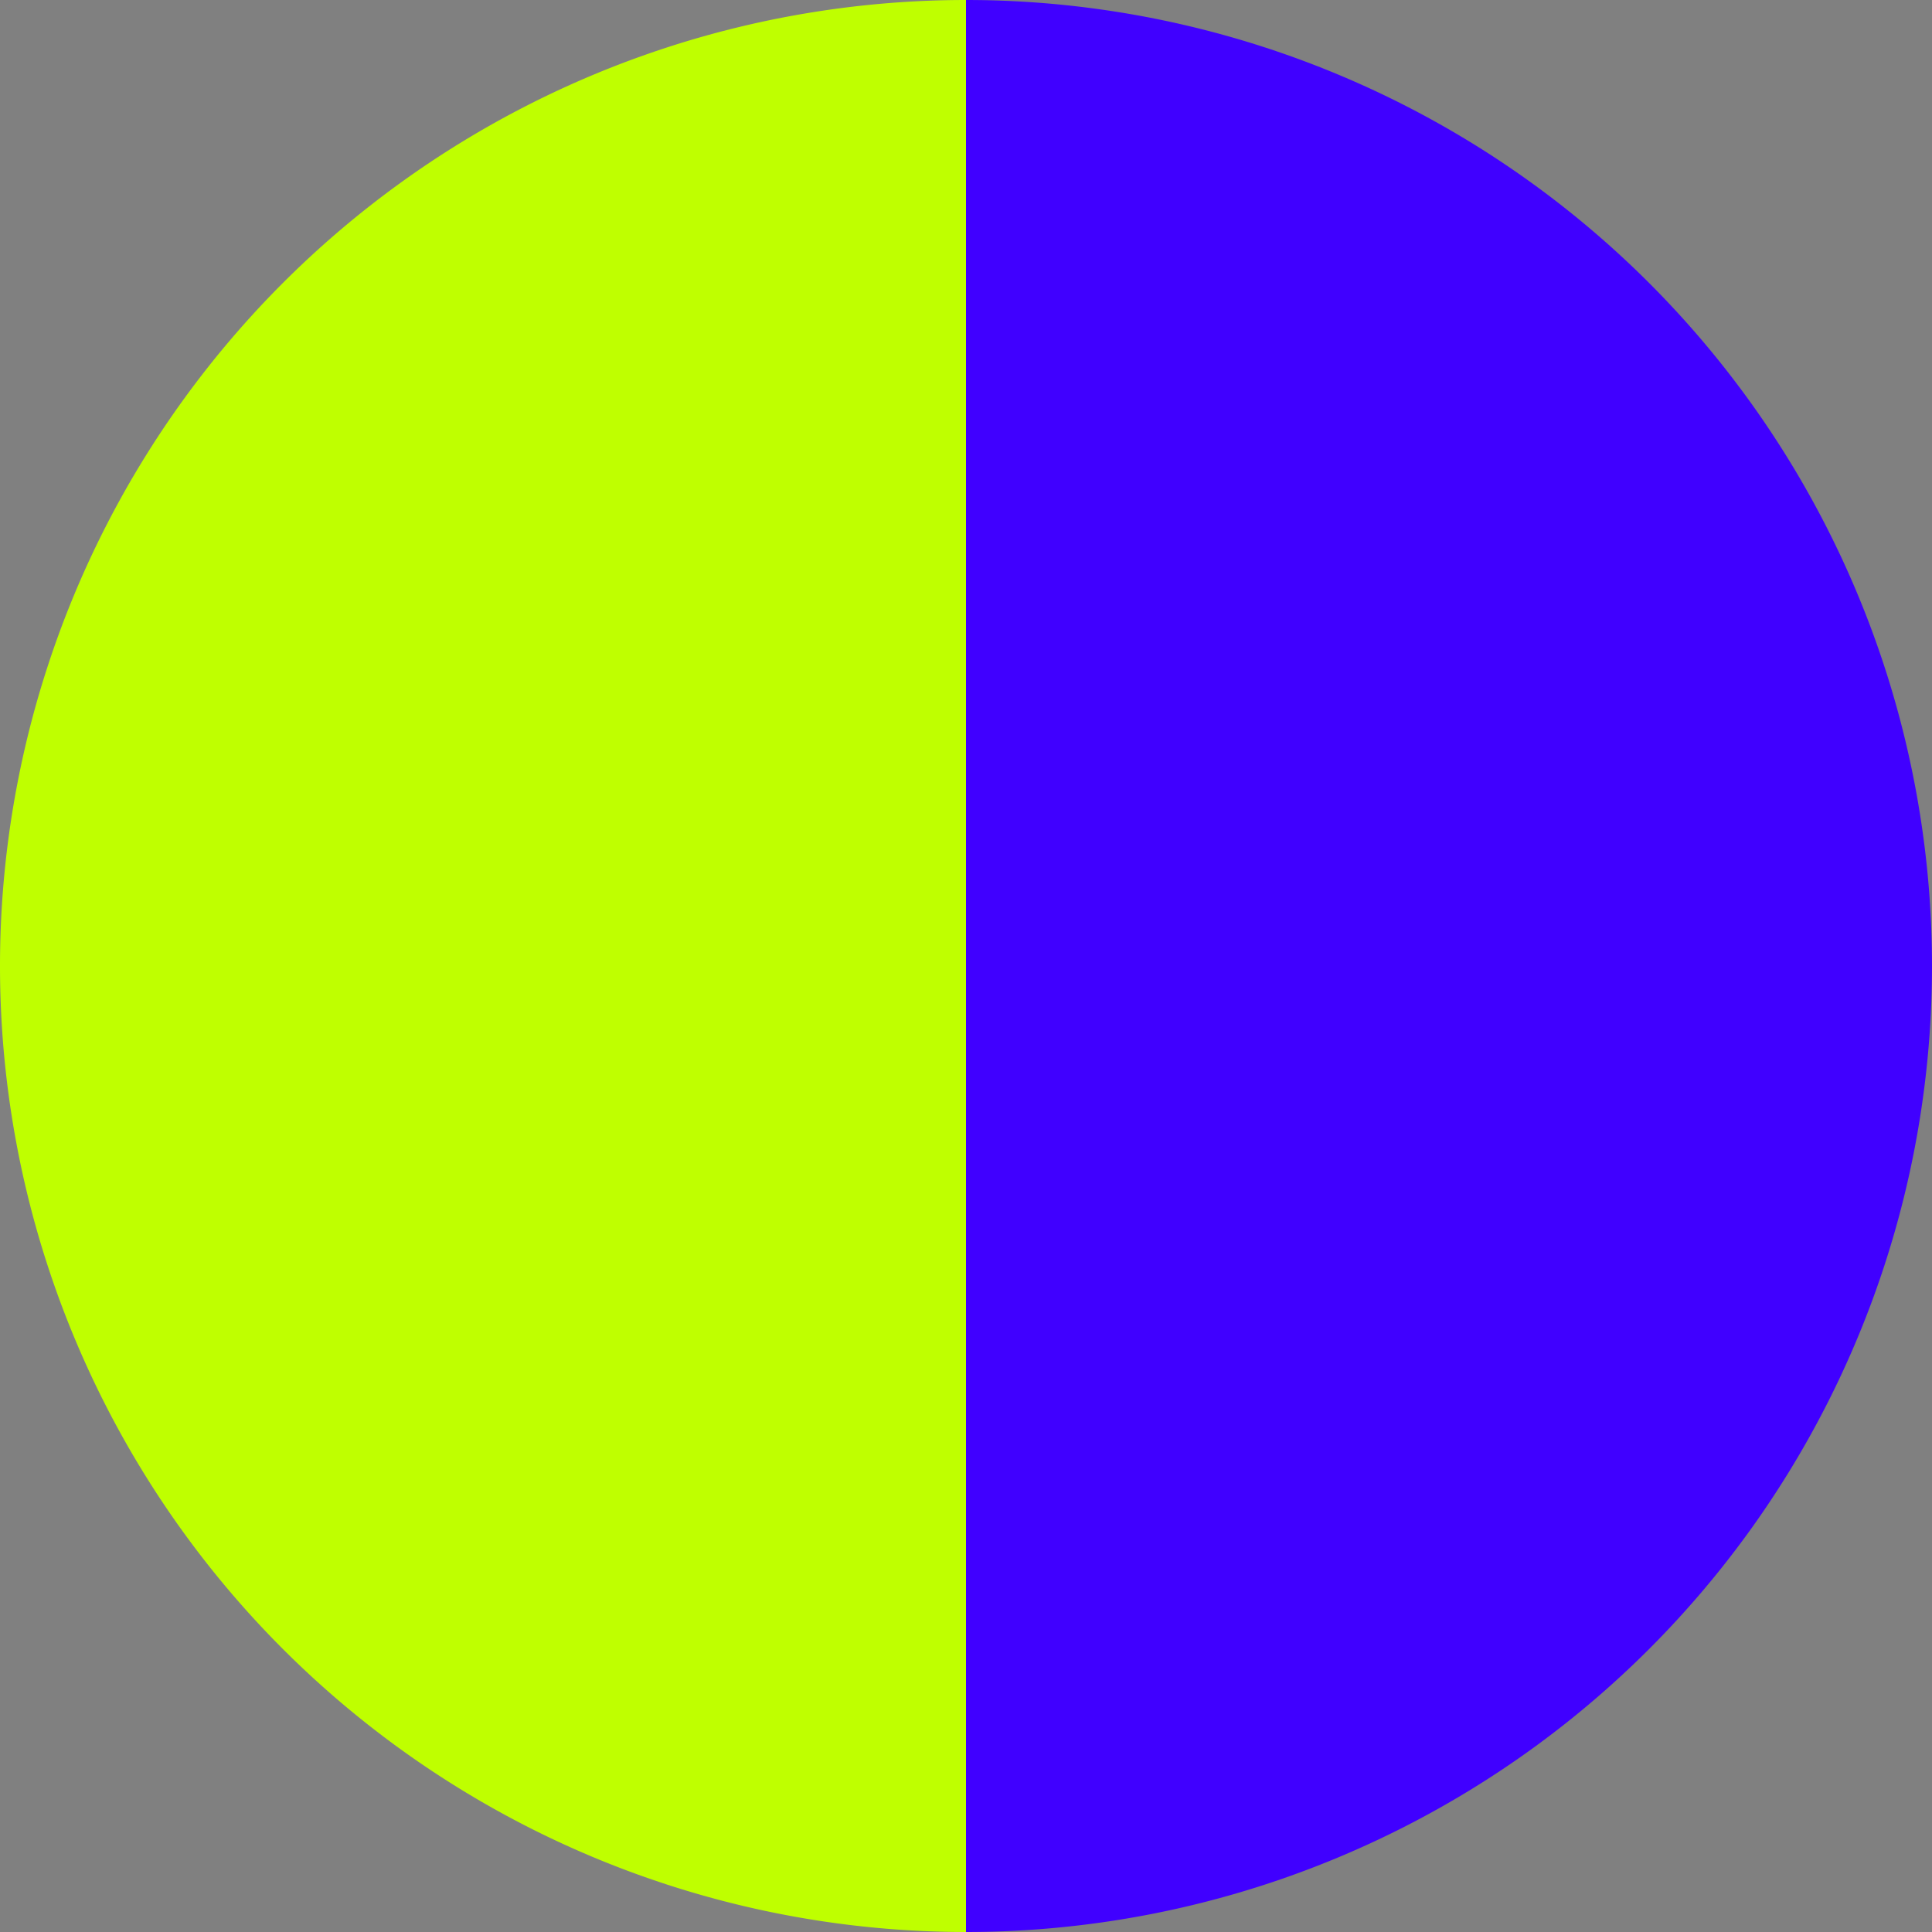 <?xml version="1.0" standalone="no"?>
<svg width="500" height="500" viewBox="-1 -1 2 2" xmlns="http://www.w3.org/2000/svg">
        <rect x="-1" y="-1" width="2" height="2" fill="#808080" stroke="none"/>
        <path d="M 0 -1 
             A 1,1 0 0,1 0 1             L 0,0
             z" fill="#4000ff" />
            <path d="M 0 1 
             A 1,1 0 0,1 -0 -1             L 0,0
             z" fill="#bfff00" />
    </svg>
